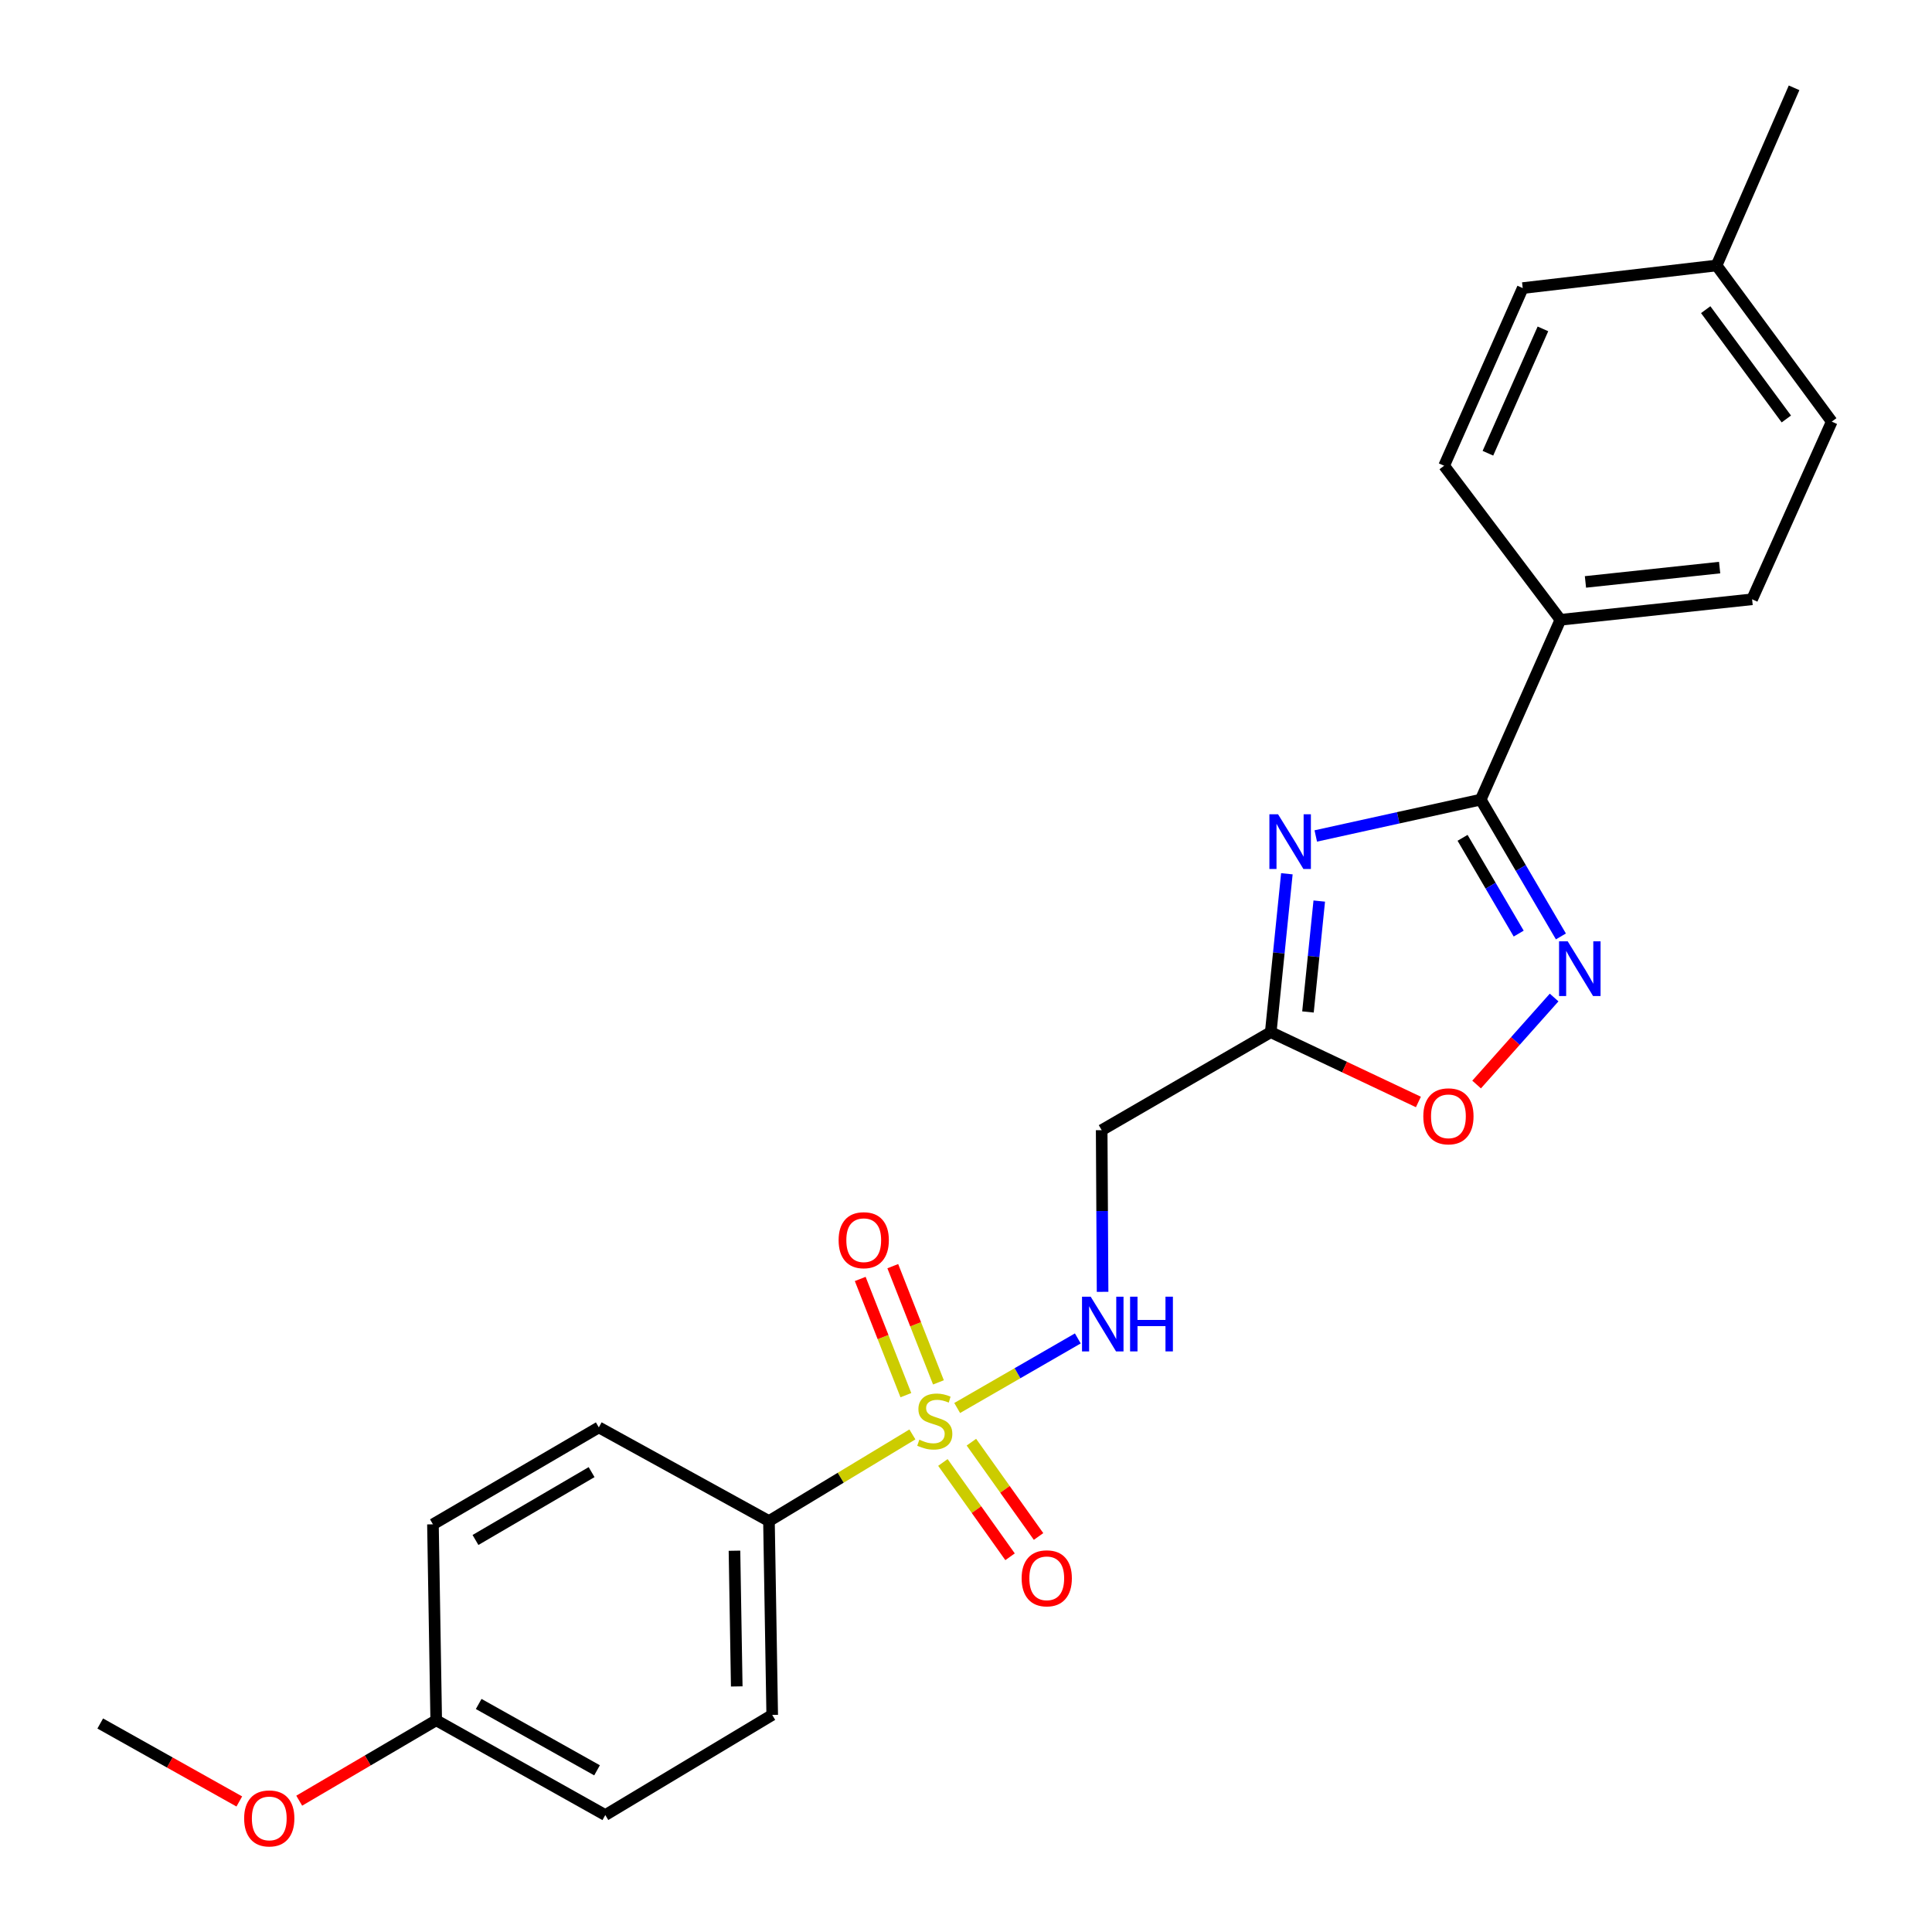 <?xml version='1.0' encoding='iso-8859-1'?>
<svg version='1.1' baseProfile='full'
              xmlns='http://www.w3.org/2000/svg'
                      xmlns:rdkit='http://www.rdkit.org/xml'
                      xmlns:xlink='http://www.w3.org/1999/xlink'
                  xml:space='preserve'
width='1000px' height='1000px' viewBox='0 0 1000 1000'>
<!-- END OF HEADER -->
<rect style='opacity:1.0;fill:#FFFFFF;stroke:none' width='1000' height='1000' x='0' y='0'> </rect>
<path class='bond-4' d='M 495.433,728.777 L 526.654,710.773' style='fill:none;fill-rule:evenodd;stroke:#CCCC00;stroke-width:6px;stroke-linecap:butt;stroke-linejoin:miter;stroke-opacity:1' />
<path class='bond-4' d='M 526.654,710.773 L 557.875,692.769' style='fill:none;fill-rule:evenodd;stroke:#0000FF;stroke-width:6px;stroke-linecap:butt;stroke-linejoin:miter;stroke-opacity:1' />
<path class='bond-7' d='M 472.257,742.457 L 435.136,764.877' style='fill:none;fill-rule:evenodd;stroke:#CCCC00;stroke-width:6px;stroke-linecap:butt;stroke-linejoin:miter;stroke-opacity:1' />
<path class='bond-7' d='M 435.136,764.877 L 398.015,787.297' style='fill:none;fill-rule:evenodd;stroke:#000000;stroke-width:6px;stroke-linecap:butt;stroke-linejoin:miter;stroke-opacity:1' />
<path class='bond-8' d='M 488.047,756.971 L 505.425,781.378' style='fill:none;fill-rule:evenodd;stroke:#CCCC00;stroke-width:6px;stroke-linecap:butt;stroke-linejoin:miter;stroke-opacity:1' />
<path class='bond-8' d='M 505.425,781.378 L 522.803,805.785' style='fill:none;fill-rule:evenodd;stroke:#FF0000;stroke-width:6px;stroke-linecap:butt;stroke-linejoin:miter;stroke-opacity:1' />
<path class='bond-8' d='M 502.797,746.469 L 520.176,770.875' style='fill:none;fill-rule:evenodd;stroke:#CCCC00;stroke-width:6px;stroke-linecap:butt;stroke-linejoin:miter;stroke-opacity:1' />
<path class='bond-8' d='M 520.176,770.875 L 537.554,795.282' style='fill:none;fill-rule:evenodd;stroke:#FF0000;stroke-width:6px;stroke-linecap:butt;stroke-linejoin:miter;stroke-opacity:1' />
<path class='bond-9' d='M 485.736,715.514 L 473.92,685.438' style='fill:none;fill-rule:evenodd;stroke:#CCCC00;stroke-width:6px;stroke-linecap:butt;stroke-linejoin:miter;stroke-opacity:1' />
<path class='bond-9' d='M 473.92,685.438 L 462.104,655.361' style='fill:none;fill-rule:evenodd;stroke:#FF0000;stroke-width:6px;stroke-linecap:butt;stroke-linejoin:miter;stroke-opacity:1' />
<path class='bond-9' d='M 468.882,722.136 L 457.066,692.059' style='fill:none;fill-rule:evenodd;stroke:#CCCC00;stroke-width:6px;stroke-linecap:butt;stroke-linejoin:miter;stroke-opacity:1' />
<path class='bond-9' d='M 457.066,692.059 L 445.25,661.982' style='fill:none;fill-rule:evenodd;stroke:#FF0000;stroke-width:6px;stroke-linecap:butt;stroke-linejoin:miter;stroke-opacity:1' />
<path class='bond-0' d='M 666.082,452.259 L 661.909,493.257' style='fill:none;fill-rule:evenodd;stroke:#0000FF;stroke-width:6px;stroke-linecap:butt;stroke-linejoin:miter;stroke-opacity:1' />
<path class='bond-0' d='M 661.909,493.257 L 657.736,534.255' style='fill:none;fill-rule:evenodd;stroke:#000000;stroke-width:6px;stroke-linecap:butt;stroke-linejoin:miter;stroke-opacity:1' />
<path class='bond-0' d='M 682.845,466.392 L 679.923,495.091' style='fill:none;fill-rule:evenodd;stroke:#0000FF;stroke-width:6px;stroke-linecap:butt;stroke-linejoin:miter;stroke-opacity:1' />
<path class='bond-0' d='M 679.923,495.091 L 677.002,523.789' style='fill:none;fill-rule:evenodd;stroke:#000000;stroke-width:6px;stroke-linecap:butt;stroke-linejoin:miter;stroke-opacity:1' />
<path class='bond-1' d='M 681.041,432.697 L 723.731,423.289' style='fill:none;fill-rule:evenodd;stroke:#0000FF;stroke-width:6px;stroke-linecap:butt;stroke-linejoin:miter;stroke-opacity:1' />
<path class='bond-1' d='M 723.731,423.289 L 766.421,413.881' style='fill:none;fill-rule:evenodd;stroke:#000000;stroke-width:6px;stroke-linecap:butt;stroke-linejoin:miter;stroke-opacity:1' />
<path class='bond-10' d='M 766.421,413.881 L 807.666,320.799' style='fill:none;fill-rule:evenodd;stroke:#000000;stroke-width:6px;stroke-linecap:butt;stroke-linejoin:miter;stroke-opacity:1' />
<path class='bond-25' d='M 766.421,413.881 L 787.171,449.288' style='fill:none;fill-rule:evenodd;stroke:#000000;stroke-width:6px;stroke-linecap:butt;stroke-linejoin:miter;stroke-opacity:1' />
<path class='bond-25' d='M 787.171,449.288 L 807.921,484.695' style='fill:none;fill-rule:evenodd;stroke:#0000FF;stroke-width:6px;stroke-linecap:butt;stroke-linejoin:miter;stroke-opacity:1' />
<path class='bond-25' d='M 757.024,433.658 L 771.549,458.443' style='fill:none;fill-rule:evenodd;stroke:#000000;stroke-width:6px;stroke-linecap:butt;stroke-linejoin:miter;stroke-opacity:1' />
<path class='bond-25' d='M 771.549,458.443 L 786.074,483.228' style='fill:none;fill-rule:evenodd;stroke:#0000FF;stroke-width:6px;stroke-linecap:butt;stroke-linejoin:miter;stroke-opacity:1' />
<path class='bond-2' d='M 804.41,516.315 L 784.35,538.831' style='fill:none;fill-rule:evenodd;stroke:#0000FF;stroke-width:6px;stroke-linecap:butt;stroke-linejoin:miter;stroke-opacity:1' />
<path class='bond-2' d='M 784.35,538.831 L 764.291,561.347' style='fill:none;fill-rule:evenodd;stroke:#FF0000;stroke-width:6px;stroke-linecap:butt;stroke-linejoin:miter;stroke-opacity:1' />
<path class='bond-3' d='M 657.736,534.255 L 570.227,584.976' style='fill:none;fill-rule:evenodd;stroke:#000000;stroke-width:6px;stroke-linecap:butt;stroke-linejoin:miter;stroke-opacity:1' />
<path class='bond-5' d='M 657.736,534.255 L 695.947,552.316' style='fill:none;fill-rule:evenodd;stroke:#000000;stroke-width:6px;stroke-linecap:butt;stroke-linejoin:miter;stroke-opacity:1' />
<path class='bond-5' d='M 695.947,552.316 L 734.159,570.377' style='fill:none;fill-rule:evenodd;stroke:#FF0000;stroke-width:6px;stroke-linecap:butt;stroke-linejoin:miter;stroke-opacity:1' />
<path class='bond-6' d='M 570.697,668.653 L 570.462,626.815' style='fill:none;fill-rule:evenodd;stroke:#0000FF;stroke-width:6px;stroke-linecap:butt;stroke-linejoin:miter;stroke-opacity:1' />
<path class='bond-6' d='M 570.462,626.815 L 570.227,584.976' style='fill:none;fill-rule:evenodd;stroke:#000000;stroke-width:6px;stroke-linecap:butt;stroke-linejoin:miter;stroke-opacity:1' />
<path class='bond-11' d='M 398.015,787.297 L 399.695,887.643' style='fill:none;fill-rule:evenodd;stroke:#000000;stroke-width:6px;stroke-linecap:butt;stroke-linejoin:miter;stroke-opacity:1' />
<path class='bond-11' d='M 380.162,802.652 L 381.338,872.894' style='fill:none;fill-rule:evenodd;stroke:#000000;stroke-width:6px;stroke-linecap:butt;stroke-linejoin:miter;stroke-opacity:1' />
<path class='bond-12' d='M 398.015,787.297 L 309.952,738.809' style='fill:none;fill-rule:evenodd;stroke:#000000;stroke-width:6px;stroke-linecap:butt;stroke-linejoin:miter;stroke-opacity:1' />
<path class='bond-13' d='M 807.666,320.799 L 906.885,310.196' style='fill:none;fill-rule:evenodd;stroke:#000000;stroke-width:6px;stroke-linecap:butt;stroke-linejoin:miter;stroke-opacity:1' />
<path class='bond-13' d='M 820.625,301.203 L 890.078,293.781' style='fill:none;fill-rule:evenodd;stroke:#000000;stroke-width:6px;stroke-linecap:butt;stroke-linejoin:miter;stroke-opacity:1' />
<path class='bond-14' d='M 807.666,320.799 L 747.479,241.065' style='fill:none;fill-rule:evenodd;stroke:#000000;stroke-width:6px;stroke-linecap:butt;stroke-linejoin:miter;stroke-opacity:1' />
<path class='bond-17' d='M 399.695,887.643 L 313.302,939.47' style='fill:none;fill-rule:evenodd;stroke:#000000;stroke-width:6px;stroke-linecap:butt;stroke-linejoin:miter;stroke-opacity:1' />
<path class='bond-16' d='M 309.952,738.809 L 224.093,788.987' style='fill:none;fill-rule:evenodd;stroke:#000000;stroke-width:6px;stroke-linecap:butt;stroke-linejoin:miter;stroke-opacity:1' />
<path class='bond-16' d='M 306.21,761.969 L 246.108,797.094' style='fill:none;fill-rule:evenodd;stroke:#000000;stroke-width:6px;stroke-linecap:butt;stroke-linejoin:miter;stroke-opacity:1' />
<path class='bond-19' d='M 906.885,310.196 L 948.119,218.23' style='fill:none;fill-rule:evenodd;stroke:#000000;stroke-width:6px;stroke-linecap:butt;stroke-linejoin:miter;stroke-opacity:1' />
<path class='bond-18' d='M 747.479,241.065 L 788.16,149.11' style='fill:none;fill-rule:evenodd;stroke:#000000;stroke-width:6px;stroke-linecap:butt;stroke-linejoin:miter;stroke-opacity:1' />
<path class='bond-18' d='M 770.14,234.598 L 798.617,170.229' style='fill:none;fill-rule:evenodd;stroke:#000000;stroke-width:6px;stroke-linecap:butt;stroke-linejoin:miter;stroke-opacity:1' />
<path class='bond-15' d='M 225.783,890.409 L 224.093,788.987' style='fill:none;fill-rule:evenodd;stroke:#000000;stroke-width:6px;stroke-linecap:butt;stroke-linejoin:miter;stroke-opacity:1' />
<path class='bond-21' d='M 225.783,890.409 L 190.329,911.219' style='fill:none;fill-rule:evenodd;stroke:#000000;stroke-width:6px;stroke-linecap:butt;stroke-linejoin:miter;stroke-opacity:1' />
<path class='bond-21' d='M 190.329,911.219 L 154.875,932.029' style='fill:none;fill-rule:evenodd;stroke:#FF0000;stroke-width:6px;stroke-linecap:butt;stroke-linejoin:miter;stroke-opacity:1' />
<path class='bond-24' d='M 225.783,890.409 L 313.302,939.47' style='fill:none;fill-rule:evenodd;stroke:#000000;stroke-width:6px;stroke-linecap:butt;stroke-linejoin:miter;stroke-opacity:1' />
<path class='bond-24' d='M 247.765,881.973 L 309.028,916.316' style='fill:none;fill-rule:evenodd;stroke:#000000;stroke-width:6px;stroke-linecap:butt;stroke-linejoin:miter;stroke-opacity:1' />
<path class='bond-20' d='M 788.16,149.11 L 888.496,137.41' style='fill:none;fill-rule:evenodd;stroke:#000000;stroke-width:6px;stroke-linecap:butt;stroke-linejoin:miter;stroke-opacity:1' />
<path class='bond-26' d='M 948.119,218.23 L 888.496,137.41' style='fill:none;fill-rule:evenodd;stroke:#000000;stroke-width:6px;stroke-linecap:butt;stroke-linejoin:miter;stroke-opacity:1' />
<path class='bond-26' d='M 924.605,216.857 L 882.868,160.283' style='fill:none;fill-rule:evenodd;stroke:#000000;stroke-width:6px;stroke-linecap:butt;stroke-linejoin:miter;stroke-opacity:1' />
<path class='bond-22' d='M 888.496,137.41 L 928.614,45.455' style='fill:none;fill-rule:evenodd;stroke:#000000;stroke-width:6px;stroke-linecap:butt;stroke-linejoin:miter;stroke-opacity:1' />
<path class='bond-23' d='M 123.862,932.436 L 87.871,912.257' style='fill:none;fill-rule:evenodd;stroke:#FF0000;stroke-width:6px;stroke-linecap:butt;stroke-linejoin:miter;stroke-opacity:1' />
<path class='bond-23' d='M 87.871,912.257 L 51.881,892.079' style='fill:none;fill-rule:evenodd;stroke:#000000;stroke-width:6px;stroke-linecap:butt;stroke-linejoin:miter;stroke-opacity:1' />
<path  class='atom-0' d='M 475.844 745.179
Q 476.164 745.299, 477.484 745.859
Q 478.804 746.419, 480.244 746.779
Q 481.724 747.099, 483.164 747.099
Q 485.844 747.099, 487.404 745.819
Q 488.964 744.499, 488.964 742.219
Q 488.964 740.659, 488.164 739.699
Q 487.404 738.739, 486.204 738.219
Q 485.004 737.699, 483.004 737.099
Q 480.484 736.339, 478.964 735.619
Q 477.484 734.899, 476.404 733.379
Q 475.364 731.859, 475.364 729.299
Q 475.364 725.739, 477.764 723.539
Q 480.204 721.339, 485.004 721.339
Q 488.284 721.339, 492.004 722.899
L 491.084 725.979
Q 487.684 724.579, 485.124 724.579
Q 482.364 724.579, 480.844 725.739
Q 479.324 726.859, 479.364 728.819
Q 479.364 730.339, 480.124 731.259
Q 480.924 732.179, 482.044 732.699
Q 483.204 733.219, 485.124 733.819
Q 487.684 734.619, 489.204 735.419
Q 490.724 736.219, 491.804 737.859
Q 492.924 739.459, 492.924 742.219
Q 492.924 746.139, 490.284 748.259
Q 487.684 750.339, 483.324 750.339
Q 480.804 750.339, 478.884 749.779
Q 477.004 749.259, 474.764 748.339
L 475.844 745.179
' fill='#CCCC00'/>
<path  class='atom-1' d='M 661.516 421.46
L 670.796 436.46
Q 671.716 437.94, 673.196 440.62
Q 674.676 443.3, 674.756 443.46
L 674.756 421.46
L 678.516 421.46
L 678.516 449.78
L 674.636 449.78
L 664.676 433.38
Q 663.516 431.46, 662.276 429.26
Q 661.076 427.06, 660.716 426.38
L 660.716 449.78
L 657.036 449.78
L 657.036 421.46
L 661.516 421.46
' fill='#0000FF'/>
<path  class='atom-3' d='M 811.445 487.23
L 820.725 502.23
Q 821.645 503.71, 823.125 506.39
Q 824.605 509.07, 824.685 509.23
L 824.685 487.23
L 828.445 487.23
L 828.445 515.55
L 824.565 515.55
L 814.605 499.15
Q 813.445 497.23, 812.205 495.03
Q 811.005 492.83, 810.645 492.15
L 810.645 515.55
L 806.965 515.55
L 806.965 487.23
L 811.445 487.23
' fill='#0000FF'/>
<path  class='atom-5' d='M 564.53 671.162
L 573.81 686.162
Q 574.73 687.642, 576.21 690.322
Q 577.69 693.002, 577.77 693.162
L 577.77 671.162
L 581.53 671.162
L 581.53 699.482
L 577.65 699.482
L 567.69 683.082
Q 566.53 681.162, 565.29 678.962
Q 564.09 676.762, 563.73 676.082
L 563.73 699.482
L 560.05 699.482
L 560.05 671.162
L 564.53 671.162
' fill='#0000FF'/>
<path  class='atom-5' d='M 584.93 671.162
L 588.77 671.162
L 588.77 683.202
L 603.25 683.202
L 603.25 671.162
L 607.09 671.162
L 607.09 699.482
L 603.25 699.482
L 603.25 686.402
L 588.77 686.402
L 588.77 699.482
L 584.93 699.482
L 584.93 671.162
' fill='#0000FF'/>
<path  class='atom-6' d='M 736.702 577.803
Q 736.702 571.003, 740.062 567.203
Q 743.422 563.403, 749.702 563.403
Q 755.982 563.403, 759.342 567.203
Q 762.702 571.003, 762.702 577.803
Q 762.702 584.683, 759.302 588.603
Q 755.902 592.483, 749.702 592.483
Q 743.462 592.483, 740.062 588.603
Q 736.702 584.723, 736.702 577.803
M 749.702 589.283
Q 754.022 589.283, 756.342 586.403
Q 758.702 583.483, 758.702 577.803
Q 758.702 572.243, 756.342 569.443
Q 754.022 566.603, 749.702 566.603
Q 745.382 566.603, 743.022 569.403
Q 740.702 572.203, 740.702 577.803
Q 740.702 583.523, 743.022 586.403
Q 745.382 589.283, 749.702 589.283
' fill='#FF0000'/>
<path  class='atom-9' d='M 528.798 816.932
Q 528.798 810.132, 532.158 806.332
Q 535.518 802.532, 541.798 802.532
Q 548.078 802.532, 551.438 806.332
Q 554.798 810.132, 554.798 816.932
Q 554.798 823.812, 551.398 827.732
Q 547.998 831.612, 541.798 831.612
Q 535.558 831.612, 532.158 827.732
Q 528.798 823.852, 528.798 816.932
M 541.798 828.412
Q 546.118 828.412, 548.438 825.532
Q 550.798 822.612, 550.798 816.932
Q 550.798 811.372, 548.438 808.572
Q 546.118 805.732, 541.798 805.732
Q 537.478 805.732, 535.118 808.532
Q 532.798 811.332, 532.798 816.932
Q 532.798 822.652, 535.118 825.532
Q 537.478 828.412, 541.798 828.412
' fill='#FF0000'/>
<path  class='atom-10' d='M 434.066 641.924
Q 434.066 635.124, 437.426 631.324
Q 440.786 627.524, 447.066 627.524
Q 453.346 627.524, 456.706 631.324
Q 460.066 635.124, 460.066 641.924
Q 460.066 648.804, 456.666 652.724
Q 453.266 656.604, 447.066 656.604
Q 440.826 656.604, 437.426 652.724
Q 434.066 648.844, 434.066 641.924
M 447.066 653.404
Q 451.386 653.404, 453.706 650.524
Q 456.066 647.604, 456.066 641.924
Q 456.066 636.364, 453.706 633.564
Q 451.386 630.724, 447.066 630.724
Q 442.746 630.724, 440.386 633.524
Q 438.066 636.324, 438.066 641.924
Q 438.066 647.644, 440.386 650.524
Q 442.746 653.404, 447.066 653.404
' fill='#FF0000'/>
<path  class='atom-22' d='M 126.37 941.21
Q 126.37 934.41, 129.73 930.61
Q 133.09 926.81, 139.37 926.81
Q 145.65 926.81, 149.01 930.61
Q 152.37 934.41, 152.37 941.21
Q 152.37 948.09, 148.97 952.01
Q 145.57 955.89, 139.37 955.89
Q 133.13 955.89, 129.73 952.01
Q 126.37 948.13, 126.37 941.21
M 139.37 952.69
Q 143.69 952.69, 146.01 949.81
Q 148.37 946.89, 148.37 941.21
Q 148.37 935.65, 146.01 932.85
Q 143.69 930.01, 139.37 930.01
Q 135.05 930.01, 132.69 932.81
Q 130.37 935.61, 130.37 941.21
Q 130.37 946.93, 132.69 949.81
Q 135.05 952.69, 139.37 952.69
' fill='#FF0000'/>
</svg>
